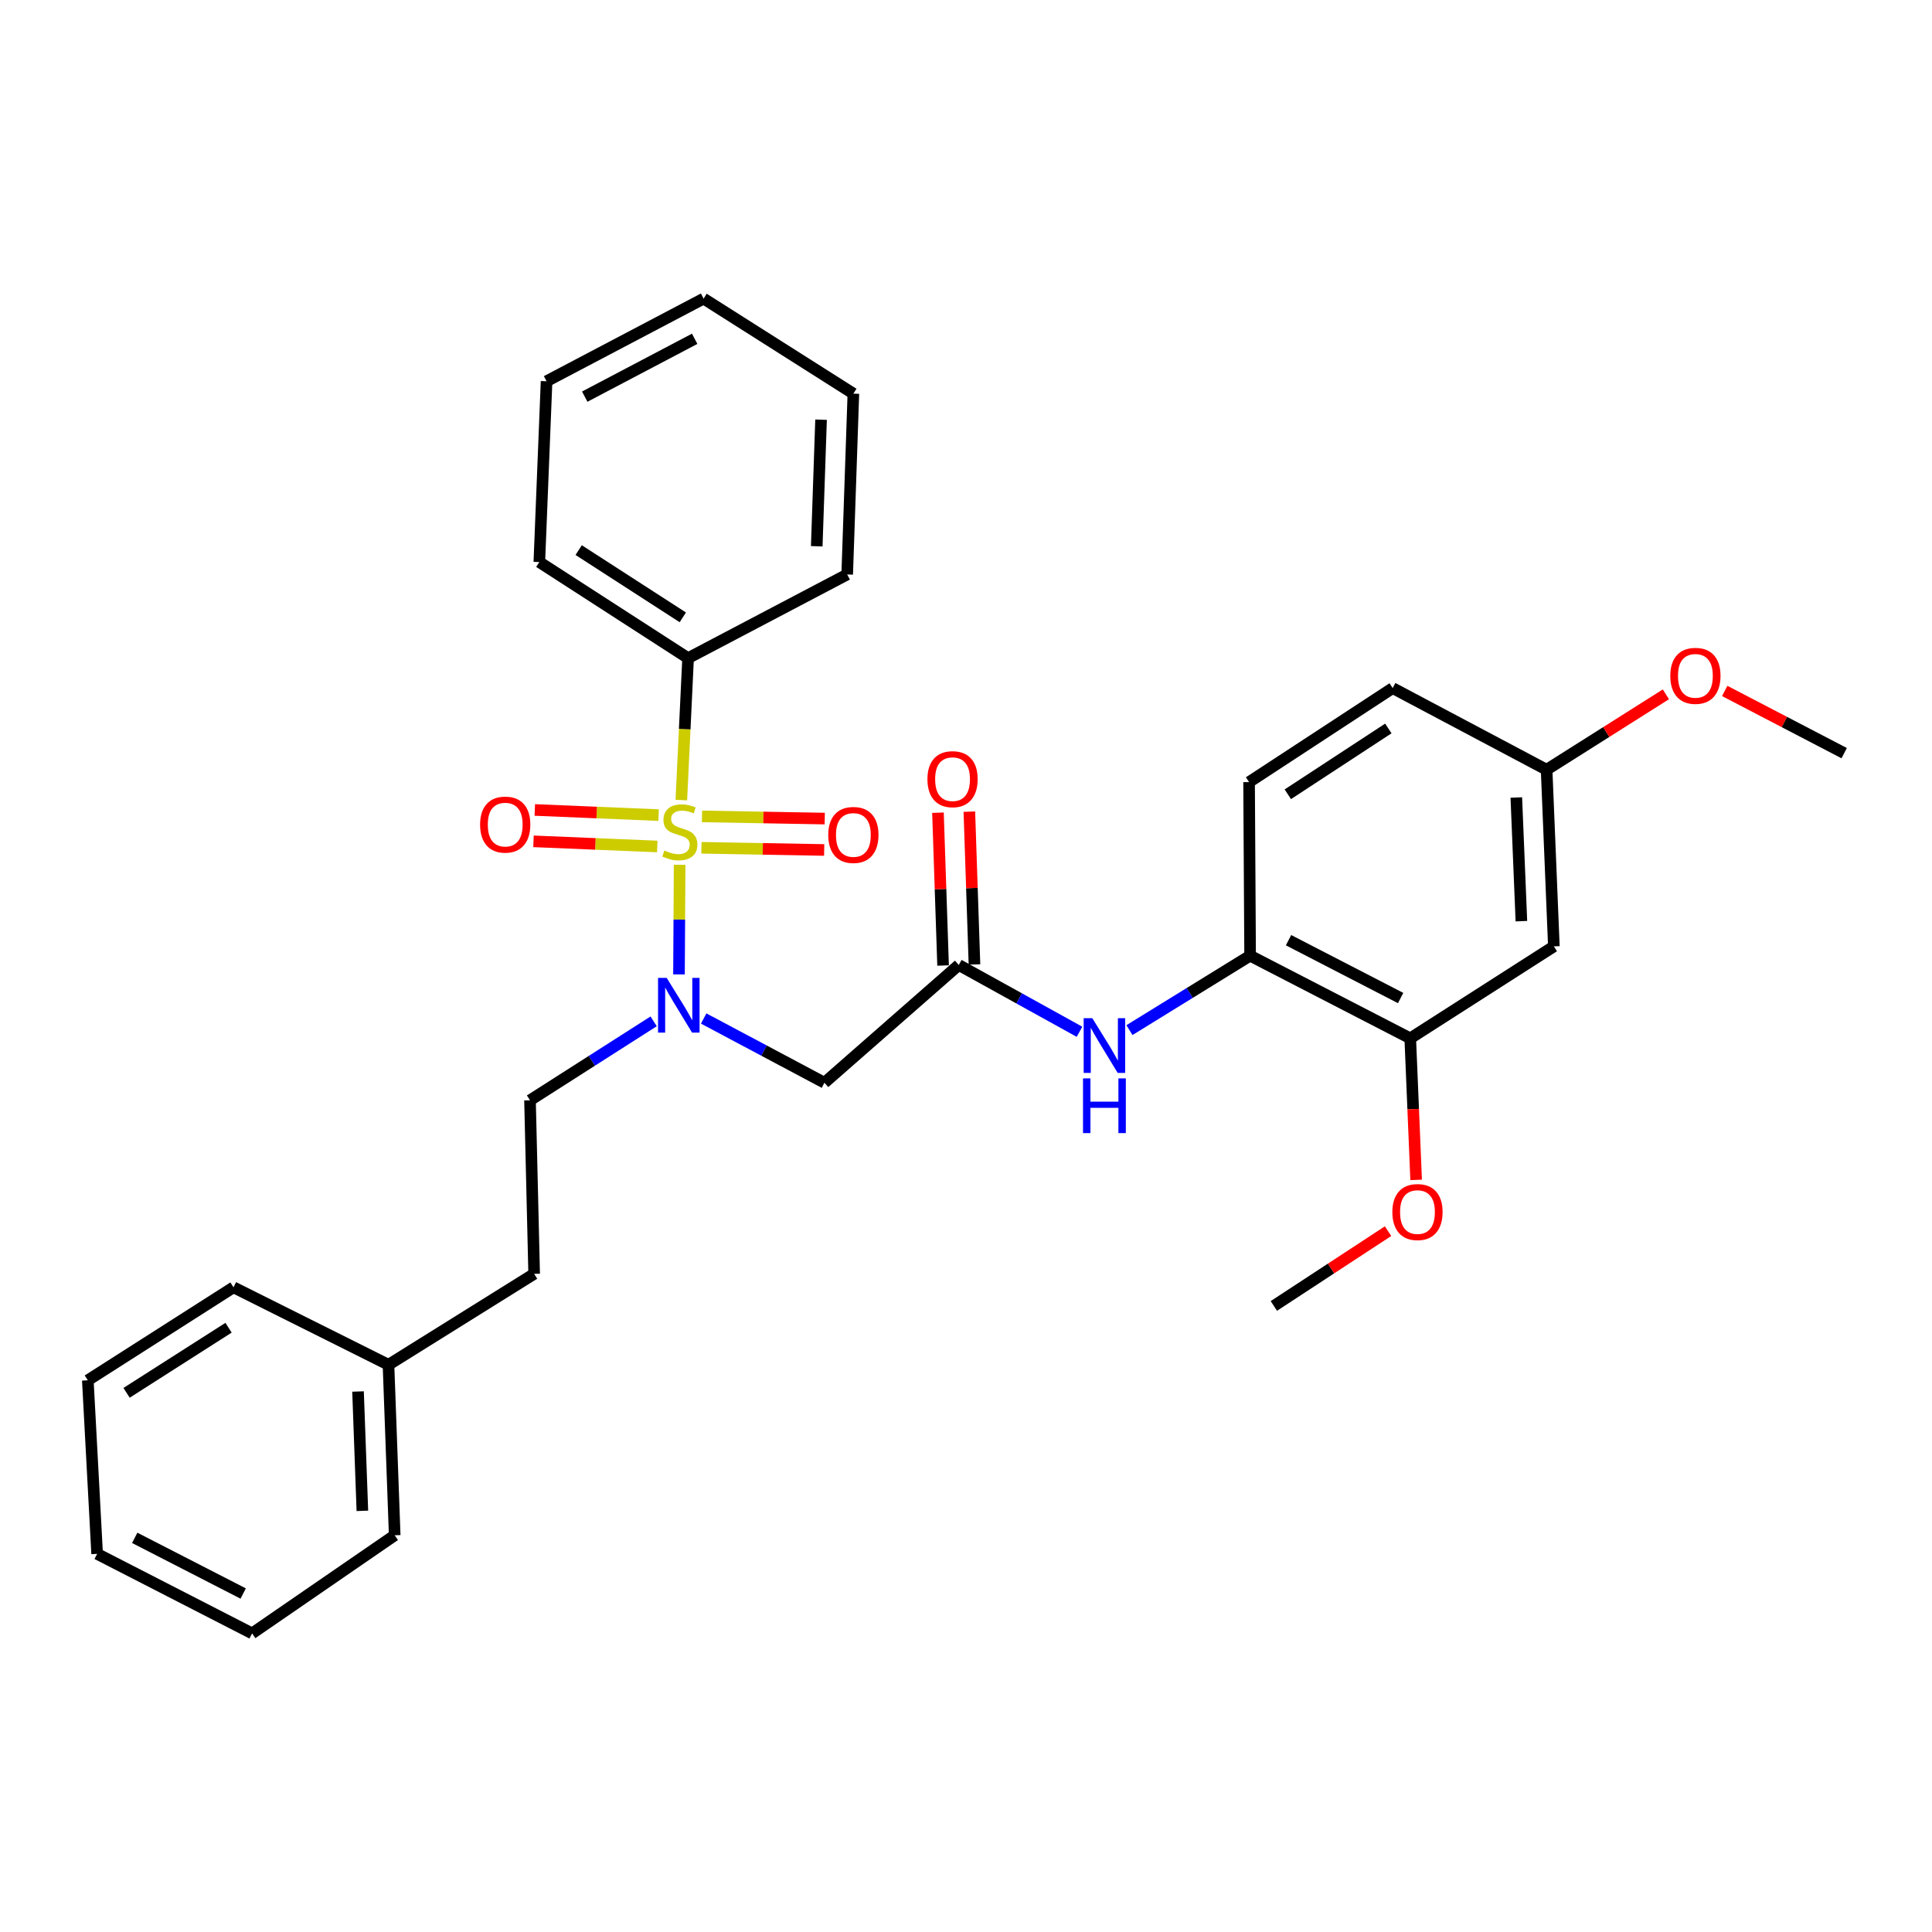 <?xml version='1.0' encoding='iso-8859-1'?>
<svg version='1.1' baseProfile='full'
              xmlns='http://www.w3.org/2000/svg'
                      xmlns:rdkit='http://www.rdkit.org/xml'
                      xmlns:xlink='http://www.w3.org/1999/xlink'
                  xml:space='preserve'
width='1000px' height='1000px' viewBox='0 0 1000 1000'>
<!-- END OF HEADER -->
<rect style='opacity:1.0;fill:#FFFFFF;stroke:none' width='1000' height='1000' x='0' y='0'> </rect>
<path class='bond-0' d='M 351.779,447.614 L 351.611,475.982' style='fill:none;fill-rule:evenodd;stroke:#CCCC00;stroke-width:6px;stroke-linecap:butt;stroke-linejoin:miter;stroke-opacity:1' />
<path class='bond-0' d='M 351.611,475.982 L 351.442,504.351' style='fill:none;fill-rule:evenodd;stroke:#0000FF;stroke-width:6px;stroke-linecap:butt;stroke-linejoin:miter;stroke-opacity:1' />
<path class='bond-5' d='M 340.877,421.895 L 308.844,420.564' style='fill:none;fill-rule:evenodd;stroke:#CCCC00;stroke-width:6px;stroke-linecap:butt;stroke-linejoin:miter;stroke-opacity:1' />
<path class='bond-5' d='M 308.844,420.564 L 276.812,419.232' style='fill:none;fill-rule:evenodd;stroke:#FF0000;stroke-width:6px;stroke-linecap:butt;stroke-linejoin:miter;stroke-opacity:1' />
<path class='bond-5' d='M 340.201,438.137 L 308.169,436.806' style='fill:none;fill-rule:evenodd;stroke:#CCCC00;stroke-width:6px;stroke-linecap:butt;stroke-linejoin:miter;stroke-opacity:1' />
<path class='bond-5' d='M 308.169,436.806 L 276.137,435.474' style='fill:none;fill-rule:evenodd;stroke:#FF0000;stroke-width:6px;stroke-linecap:butt;stroke-linejoin:miter;stroke-opacity:1' />
<path class='bond-6' d='M 363.062,438.816 L 394.829,439.381' style='fill:none;fill-rule:evenodd;stroke:#CCCC00;stroke-width:6px;stroke-linecap:butt;stroke-linejoin:miter;stroke-opacity:1' />
<path class='bond-6' d='M 394.829,439.381 L 426.597,439.946' style='fill:none;fill-rule:evenodd;stroke:#FF0000;stroke-width:6px;stroke-linecap:butt;stroke-linejoin:miter;stroke-opacity:1' />
<path class='bond-6' d='M 363.351,422.562 L 395.119,423.128' style='fill:none;fill-rule:evenodd;stroke:#CCCC00;stroke-width:6px;stroke-linecap:butt;stroke-linejoin:miter;stroke-opacity:1' />
<path class='bond-6' d='M 395.119,423.128 L 426.886,423.693' style='fill:none;fill-rule:evenodd;stroke:#FF0000;stroke-width:6px;stroke-linecap:butt;stroke-linejoin:miter;stroke-opacity:1' />
<path class='bond-8' d='M 352.659,414.119 L 354.406,377.387' style='fill:none;fill-rule:evenodd;stroke:#CCCC00;stroke-width:6px;stroke-linecap:butt;stroke-linejoin:miter;stroke-opacity:1' />
<path class='bond-8' d='M 354.406,377.387 L 356.152,340.655' style='fill:none;fill-rule:evenodd;stroke:#000000;stroke-width:6px;stroke-linecap:butt;stroke-linejoin:miter;stroke-opacity:1' />
<path class='bond-1' d='M 364.222,527.177 L 395.476,543.802' style='fill:none;fill-rule:evenodd;stroke:#0000FF;stroke-width:6px;stroke-linecap:butt;stroke-linejoin:miter;stroke-opacity:1' />
<path class='bond-1' d='M 395.476,543.802 L 426.73,560.427' style='fill:none;fill-rule:evenodd;stroke:#000000;stroke-width:6px;stroke-linecap:butt;stroke-linejoin:miter;stroke-opacity:1' />
<path class='bond-10' d='M 338.323,528.647 L 306.327,549.08' style='fill:none;fill-rule:evenodd;stroke:#0000FF;stroke-width:6px;stroke-linecap:butt;stroke-linejoin:miter;stroke-opacity:1' />
<path class='bond-10' d='M 306.327,549.08 L 274.33,569.513' style='fill:none;fill-rule:evenodd;stroke:#000000;stroke-width:6px;stroke-linecap:butt;stroke-linejoin:miter;stroke-opacity:1' />
<path class='bond-2' d='M 426.73,560.427 L 496.261,499.476' style='fill:none;fill-rule:evenodd;stroke:#000000;stroke-width:6px;stroke-linecap:butt;stroke-linejoin:miter;stroke-opacity:1' />
<path class='bond-3' d='M 496.261,499.476 L 527.506,516.762' style='fill:none;fill-rule:evenodd;stroke:#000000;stroke-width:6px;stroke-linecap:butt;stroke-linejoin:miter;stroke-opacity:1' />
<path class='bond-3' d='M 527.506,516.762 L 558.75,534.048' style='fill:none;fill-rule:evenodd;stroke:#0000FF;stroke-width:6px;stroke-linecap:butt;stroke-linejoin:miter;stroke-opacity:1' />
<path class='bond-11' d='M 504.385,499.204 L 503.06,459.657' style='fill:none;fill-rule:evenodd;stroke:#000000;stroke-width:6px;stroke-linecap:butt;stroke-linejoin:miter;stroke-opacity:1' />
<path class='bond-11' d='M 503.06,459.657 L 501.735,420.109' style='fill:none;fill-rule:evenodd;stroke:#FF0000;stroke-width:6px;stroke-linecap:butt;stroke-linejoin:miter;stroke-opacity:1' />
<path class='bond-11' d='M 488.138,499.748 L 486.813,460.201' style='fill:none;fill-rule:evenodd;stroke:#000000;stroke-width:6px;stroke-linecap:butt;stroke-linejoin:miter;stroke-opacity:1' />
<path class='bond-11' d='M 486.813,460.201 L 485.489,420.653' style='fill:none;fill-rule:evenodd;stroke:#FF0000;stroke-width:6px;stroke-linecap:butt;stroke-linejoin:miter;stroke-opacity:1' />
<path class='bond-4' d='M 584.599,533.19 L 615.826,513.926' style='fill:none;fill-rule:evenodd;stroke:#0000FF;stroke-width:6px;stroke-linecap:butt;stroke-linejoin:miter;stroke-opacity:1' />
<path class='bond-4' d='M 615.826,513.926 L 647.054,494.663' style='fill:none;fill-rule:evenodd;stroke:#000000;stroke-width:6px;stroke-linecap:butt;stroke-linejoin:miter;stroke-opacity:1' />
<path class='bond-7' d='M 647.054,494.663 L 729.941,537.443' style='fill:none;fill-rule:evenodd;stroke:#000000;stroke-width:6px;stroke-linecap:butt;stroke-linejoin:miter;stroke-opacity:1' />
<path class='bond-7' d='M 666.943,486.634 L 724.964,516.581' style='fill:none;fill-rule:evenodd;stroke:#000000;stroke-width:6px;stroke-linecap:butt;stroke-linejoin:miter;stroke-opacity:1' />
<path class='bond-12' d='M 647.054,494.663 L 646.521,404.812' style='fill:none;fill-rule:evenodd;stroke:#000000;stroke-width:6px;stroke-linecap:butt;stroke-linejoin:miter;stroke-opacity:1' />
<path class='bond-9' d='M 729.941,537.443 L 804.277,489.84' style='fill:none;fill-rule:evenodd;stroke:#000000;stroke-width:6px;stroke-linecap:butt;stroke-linejoin:miter;stroke-opacity:1' />
<path class='bond-16' d='M 729.941,537.443 L 731.466,574.075' style='fill:none;fill-rule:evenodd;stroke:#000000;stroke-width:6px;stroke-linecap:butt;stroke-linejoin:miter;stroke-opacity:1' />
<path class='bond-16' d='M 731.466,574.075 L 732.991,610.708' style='fill:none;fill-rule:evenodd;stroke:#FF0000;stroke-width:6px;stroke-linecap:butt;stroke-linejoin:miter;stroke-opacity:1' />
<path class='bond-19' d='M 356.152,340.655 L 279.153,290.93' style='fill:none;fill-rule:evenodd;stroke:#000000;stroke-width:6px;stroke-linecap:butt;stroke-linejoin:miter;stroke-opacity:1' />
<path class='bond-19' d='M 353.421,319.54 L 299.522,284.732' style='fill:none;fill-rule:evenodd;stroke:#000000;stroke-width:6px;stroke-linecap:butt;stroke-linejoin:miter;stroke-opacity:1' />
<path class='bond-20' d='M 356.152,340.655 L 438.507,297.342' style='fill:none;fill-rule:evenodd;stroke:#000000;stroke-width:6px;stroke-linecap:butt;stroke-linejoin:miter;stroke-opacity:1' />
<path class='bond-33' d='M 804.277,489.84 L 800.52,398.409' style='fill:none;fill-rule:evenodd;stroke:#000000;stroke-width:6px;stroke-linecap:butt;stroke-linejoin:miter;stroke-opacity:1' />
<path class='bond-33' d='M 787.471,476.793 L 784.841,412.791' style='fill:none;fill-rule:evenodd;stroke:#000000;stroke-width:6px;stroke-linecap:butt;stroke-linejoin:miter;stroke-opacity:1' />
<path class='bond-14' d='M 274.33,569.513 L 276.48,659.345' style='fill:none;fill-rule:evenodd;stroke:#000000;stroke-width:6px;stroke-linecap:butt;stroke-linejoin:miter;stroke-opacity:1' />
<path class='bond-15' d='M 646.521,404.812 L 720.847,356.152' style='fill:none;fill-rule:evenodd;stroke:#000000;stroke-width:6px;stroke-linecap:butt;stroke-linejoin:miter;stroke-opacity:1' />
<path class='bond-15' d='M 666.574,411.114 L 718.602,377.052' style='fill:none;fill-rule:evenodd;stroke:#000000;stroke-width:6px;stroke-linecap:butt;stroke-linejoin:miter;stroke-opacity:1' />
<path class='bond-13' d='M 800.52,398.409 L 720.847,356.152' style='fill:none;fill-rule:evenodd;stroke:#000000;stroke-width:6px;stroke-linecap:butt;stroke-linejoin:miter;stroke-opacity:1' />
<path class='bond-18' d='M 800.52,398.409 L 831.389,378.898' style='fill:none;fill-rule:evenodd;stroke:#000000;stroke-width:6px;stroke-linecap:butt;stroke-linejoin:miter;stroke-opacity:1' />
<path class='bond-18' d='M 831.389,378.898 L 862.259,359.387' style='fill:none;fill-rule:evenodd;stroke:#FF0000;stroke-width:6px;stroke-linecap:butt;stroke-linejoin:miter;stroke-opacity:1' />
<path class='bond-17' d='M 276.48,659.345 L 201.079,706.406' style='fill:none;fill-rule:evenodd;stroke:#000000;stroke-width:6px;stroke-linecap:butt;stroke-linejoin:miter;stroke-opacity:1' />
<path class='bond-21' d='M 718.459,637.243 L 688.902,656.598' style='fill:none;fill-rule:evenodd;stroke:#FF0000;stroke-width:6px;stroke-linecap:butt;stroke-linejoin:miter;stroke-opacity:1' />
<path class='bond-21' d='M 688.902,656.598 L 659.345,675.953' style='fill:none;fill-rule:evenodd;stroke:#000000;stroke-width:6px;stroke-linecap:butt;stroke-linejoin:miter;stroke-opacity:1' />
<path class='bond-22' d='M 201.079,706.406 L 204.294,794.658' style='fill:none;fill-rule:evenodd;stroke:#000000;stroke-width:6px;stroke-linecap:butt;stroke-linejoin:miter;stroke-opacity:1' />
<path class='bond-22' d='M 185.316,720.236 L 187.566,782.012' style='fill:none;fill-rule:evenodd;stroke:#000000;stroke-width:6px;stroke-linecap:butt;stroke-linejoin:miter;stroke-opacity:1' />
<path class='bond-23' d='M 201.079,706.406 L 120.855,666.308' style='fill:none;fill-rule:evenodd;stroke:#000000;stroke-width:6px;stroke-linecap:butt;stroke-linejoin:miter;stroke-opacity:1' />
<path class='bond-24' d='M 892.708,357.63 L 923.627,373.73' style='fill:none;fill-rule:evenodd;stroke:#FF0000;stroke-width:6px;stroke-linecap:butt;stroke-linejoin:miter;stroke-opacity:1' />
<path class='bond-24' d='M 923.627,373.73 L 954.545,389.829' style='fill:none;fill-rule:evenodd;stroke:#000000;stroke-width:6px;stroke-linecap:butt;stroke-linejoin:miter;stroke-opacity:1' />
<path class='bond-26' d='M 279.153,290.93 L 282.901,197.331' style='fill:none;fill-rule:evenodd;stroke:#000000;stroke-width:6px;stroke-linecap:butt;stroke-linejoin:miter;stroke-opacity:1' />
<path class='bond-25' d='M 438.507,297.342 L 441.704,203.743' style='fill:none;fill-rule:evenodd;stroke:#000000;stroke-width:6px;stroke-linecap:butt;stroke-linejoin:miter;stroke-opacity:1' />
<path class='bond-25' d='M 422.74,282.747 L 424.978,217.228' style='fill:none;fill-rule:evenodd;stroke:#000000;stroke-width:6px;stroke-linecap:butt;stroke-linejoin:miter;stroke-opacity:1' />
<path class='bond-28' d='M 204.294,794.658 L 130.483,845.44' style='fill:none;fill-rule:evenodd;stroke:#000000;stroke-width:6px;stroke-linecap:butt;stroke-linejoin:miter;stroke-opacity:1' />
<path class='bond-27' d='M 120.855,666.308 L 45.455,714.444' style='fill:none;fill-rule:evenodd;stroke:#000000;stroke-width:6px;stroke-linecap:butt;stroke-linejoin:miter;stroke-opacity:1' />
<path class='bond-27' d='M 118.293,687.23 L 65.512,720.926' style='fill:none;fill-rule:evenodd;stroke:#000000;stroke-width:6px;stroke-linecap:butt;stroke-linejoin:miter;stroke-opacity:1' />
<path class='bond-29' d='M 441.704,203.743 L 364.181,154.56' style='fill:none;fill-rule:evenodd;stroke:#000000;stroke-width:6px;stroke-linecap:butt;stroke-linejoin:miter;stroke-opacity:1' />
<path class='bond-31' d='M 282.901,197.331 L 364.181,154.56' style='fill:none;fill-rule:evenodd;stroke:#000000;stroke-width:6px;stroke-linecap:butt;stroke-linejoin:miter;stroke-opacity:1' />
<path class='bond-31' d='M 302.663,205.301 L 359.559,175.361' style='fill:none;fill-rule:evenodd;stroke:#000000;stroke-width:6px;stroke-linecap:butt;stroke-linejoin:miter;stroke-opacity:1' />
<path class='bond-30' d='M 45.455,714.444 L 50.277,804.277' style='fill:none;fill-rule:evenodd;stroke:#000000;stroke-width:6px;stroke-linecap:butt;stroke-linejoin:miter;stroke-opacity:1' />
<path class='bond-32' d='M 130.483,845.44 L 50.277,804.277' style='fill:none;fill-rule:evenodd;stroke:#000000;stroke-width:6px;stroke-linecap:butt;stroke-linejoin:miter;stroke-opacity:1' />
<path class='bond-32' d='M 125.874,824.803 L 69.731,795.989' style='fill:none;fill-rule:evenodd;stroke:#000000;stroke-width:6px;stroke-linecap:butt;stroke-linejoin:miter;stroke-opacity:1' />
<path  class='atom-0' d='M 343.881 440.207
Q 344.201 440.327, 345.521 440.887
Q 346.841 441.447, 348.281 441.807
Q 349.761 442.127, 351.201 442.127
Q 353.881 442.127, 355.441 440.847
Q 357.001 439.527, 357.001 437.247
Q 357.001 435.687, 356.201 434.727
Q 355.441 433.767, 354.241 433.247
Q 353.041 432.727, 351.041 432.127
Q 348.521 431.367, 347.001 430.647
Q 345.521 429.927, 344.441 428.407
Q 343.401 426.887, 343.401 424.327
Q 343.401 420.767, 345.801 418.567
Q 348.241 416.367, 353.041 416.367
Q 356.321 416.367, 360.041 417.927
L 359.121 421.007
Q 355.721 419.607, 353.161 419.607
Q 350.401 419.607, 348.881 420.767
Q 347.361 421.887, 347.401 423.847
Q 347.401 425.367, 348.161 426.287
Q 348.961 427.207, 350.081 427.727
Q 351.241 428.247, 353.161 428.847
Q 355.721 429.647, 357.241 430.447
Q 358.761 431.247, 359.841 432.887
Q 360.961 434.487, 360.961 437.247
Q 360.961 441.167, 358.321 443.287
Q 355.721 445.367, 351.361 445.367
Q 348.841 445.367, 346.921 444.807
Q 345.041 444.287, 342.801 443.367
L 343.881 440.207
' fill='#CCCC00'/>
<path  class='atom-1' d='M 345.088 506.169
L 354.368 521.169
Q 355.288 522.649, 356.768 525.329
Q 358.248 528.009, 358.328 528.169
L 358.328 506.169
L 362.088 506.169
L 362.088 534.489
L 358.208 534.489
L 348.248 518.089
Q 347.088 516.169, 345.848 513.969
Q 344.648 511.769, 344.288 511.089
L 344.288 534.489
L 340.608 534.489
L 340.608 506.169
L 345.088 506.169
' fill='#0000FF'/>
<path  class='atom-4' d='M 565.384 527.022
L 574.664 542.022
Q 575.584 543.502, 577.064 546.182
Q 578.544 548.862, 578.624 549.022
L 578.624 527.022
L 582.384 527.022
L 582.384 555.342
L 578.504 555.342
L 568.544 538.942
Q 567.384 537.022, 566.144 534.822
Q 564.944 532.622, 564.584 531.942
L 564.584 555.342
L 560.904 555.342
L 560.904 527.022
L 565.384 527.022
' fill='#0000FF'/>
<path  class='atom-4' d='M 560.564 558.174
L 564.404 558.174
L 564.404 570.214
L 578.884 570.214
L 578.884 558.174
L 582.724 558.174
L 582.724 586.494
L 578.884 586.494
L 578.884 573.414
L 564.404 573.414
L 564.404 586.494
L 560.564 586.494
L 560.564 558.174
' fill='#0000FF'/>
<path  class='atom-6' d='M 248.497 426.81
Q 248.497 420.01, 251.857 416.21
Q 255.217 412.41, 261.497 412.41
Q 267.777 412.41, 271.137 416.21
Q 274.497 420.01, 274.497 426.81
Q 274.497 433.69, 271.097 437.61
Q 267.697 441.49, 261.497 441.49
Q 255.257 441.49, 251.857 437.61
Q 248.497 433.73, 248.497 426.81
M 261.497 438.29
Q 265.817 438.29, 268.137 435.41
Q 270.497 432.49, 270.497 426.81
Q 270.497 421.25, 268.137 418.45
Q 265.817 415.61, 261.497 415.61
Q 257.177 415.61, 254.817 418.41
Q 252.497 421.21, 252.497 426.81
Q 252.497 432.53, 254.817 435.41
Q 257.177 438.29, 261.497 438.29
' fill='#FF0000'/>
<path  class='atom-7' d='M 428.704 432.166
Q 428.704 425.366, 432.064 421.566
Q 435.424 417.766, 441.704 417.766
Q 447.984 417.766, 451.344 421.566
Q 454.704 425.366, 454.704 432.166
Q 454.704 439.046, 451.304 442.966
Q 447.904 446.846, 441.704 446.846
Q 435.464 446.846, 432.064 442.966
Q 428.704 439.086, 428.704 432.166
M 441.704 443.646
Q 446.024 443.646, 448.344 440.766
Q 450.704 437.846, 450.704 432.166
Q 450.704 426.606, 448.344 423.806
Q 446.024 420.966, 441.704 420.966
Q 437.384 420.966, 435.024 423.766
Q 432.704 426.566, 432.704 432.166
Q 432.704 437.886, 435.024 440.766
Q 437.384 443.646, 441.704 443.646
' fill='#FF0000'/>
<path  class='atom-12' d='M 480.037 403.293
Q 480.037 396.493, 483.397 392.693
Q 486.757 388.893, 493.037 388.893
Q 499.317 388.893, 502.677 392.693
Q 506.037 396.493, 506.037 403.293
Q 506.037 410.173, 502.637 414.093
Q 499.237 417.973, 493.037 417.973
Q 486.797 417.973, 483.397 414.093
Q 480.037 410.213, 480.037 403.293
M 493.037 414.773
Q 497.357 414.773, 499.677 411.893
Q 502.037 408.973, 502.037 403.293
Q 502.037 397.733, 499.677 394.933
Q 497.357 392.093, 493.037 392.093
Q 488.717 392.093, 486.357 394.893
Q 484.037 397.693, 484.037 403.293
Q 484.037 409.013, 486.357 411.893
Q 488.717 414.773, 493.037 414.773
' fill='#FF0000'/>
<path  class='atom-17' d='M 720.68 627.356
Q 720.68 620.556, 724.04 616.756
Q 727.4 612.956, 733.68 612.956
Q 739.96 612.956, 743.32 616.756
Q 746.68 620.556, 746.68 627.356
Q 746.68 634.236, 743.28 638.156
Q 739.88 642.036, 733.68 642.036
Q 727.44 642.036, 724.04 638.156
Q 720.68 634.276, 720.68 627.356
M 733.68 638.836
Q 738 638.836, 740.32 635.956
Q 742.68 633.036, 742.68 627.356
Q 742.68 621.796, 740.32 618.996
Q 738 616.156, 733.68 616.156
Q 729.36 616.156, 727 618.956
Q 724.68 621.756, 724.68 627.356
Q 724.68 633.076, 727 635.956
Q 729.36 638.836, 733.68 638.836
' fill='#FF0000'/>
<path  class='atom-19' d='M 864.537 349.811
Q 864.537 343.011, 867.897 339.211
Q 871.257 335.411, 877.537 335.411
Q 883.817 335.411, 887.177 339.211
Q 890.537 343.011, 890.537 349.811
Q 890.537 356.691, 887.137 360.611
Q 883.737 364.491, 877.537 364.491
Q 871.297 364.491, 867.897 360.611
Q 864.537 356.731, 864.537 349.811
M 877.537 361.291
Q 881.857 361.291, 884.177 358.411
Q 886.537 355.491, 886.537 349.811
Q 886.537 344.251, 884.177 341.451
Q 881.857 338.611, 877.537 338.611
Q 873.217 338.611, 870.857 341.411
Q 868.537 344.211, 868.537 349.811
Q 868.537 355.531, 870.857 358.411
Q 873.217 361.291, 877.537 361.291
' fill='#FF0000'/>
</svg>
